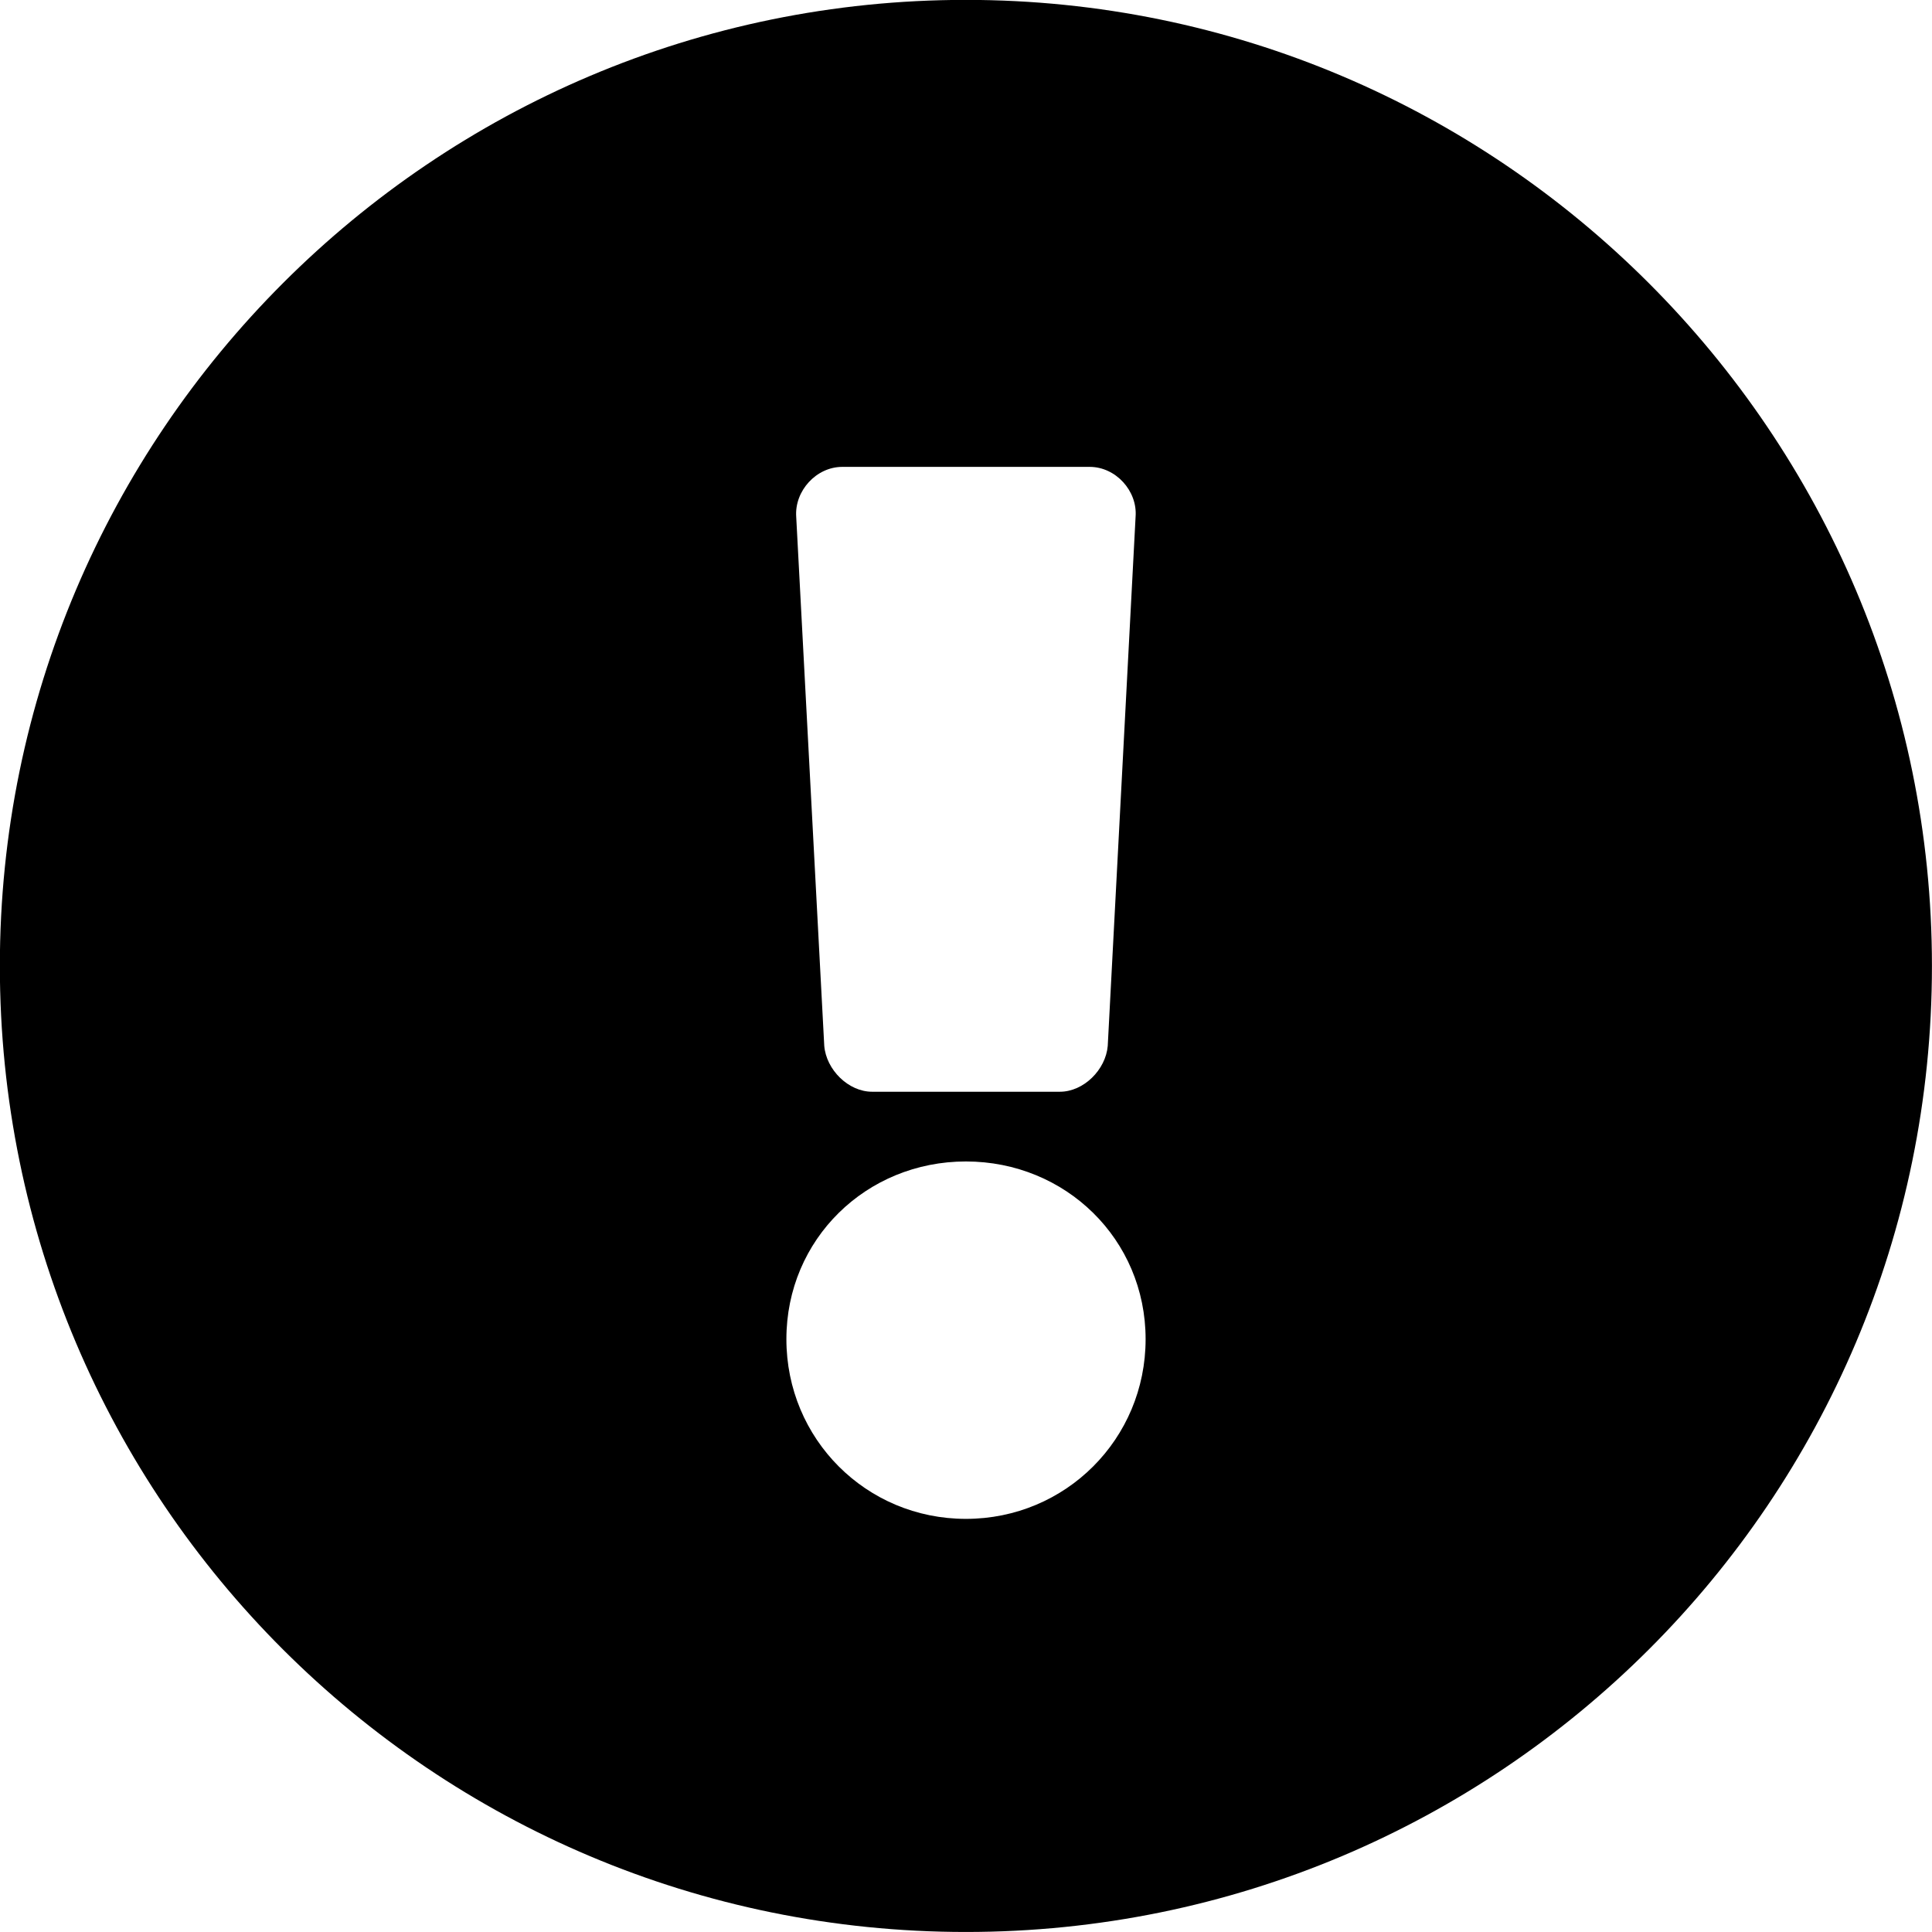 <?xml version='1.0' encoding='UTF-8'?>
<!-- This file was generated by dvisvgm 3.4.3 -->
<svg version='1.1' xmlns='http://www.w3.org/2000/svg' xmlns:xlink='http://www.w3.org/1999/xlink' width='13.501pt' height='13.501pt' viewBox='29.688 799.65 13.501 13.501'>
<defs>
<path id='g3-45' d='M9.803-3.736C9.803-6.396 7.641-8.558 4.981-8.558S.159-6.396 .159-3.736C.159-1.066 2.321 1.086 4.981 1.086S9.803-1.066 9.803-3.736ZM4.981-2.76C5.479-2.76 5.878-2.371 5.878-1.873S5.479-.976 4.981-.976S4.085-1.375 4.085-1.873S4.483-2.76 4.981-2.76ZM4.134-5.978C4.125-6.107 4.234-6.227 4.364-6.227H5.599C5.729-6.227 5.838-6.107 5.828-5.978L5.689-3.337C5.679-3.218 5.569-3.108 5.45-3.108H4.513C4.394-3.108 4.284-3.218 4.274-3.337L4.134-5.978Z'/>
</defs>
<g id='page1' transform='matrix(1.4 0 0 1.4 0 0)'>
<use x='21.046' y='579.736' xlink:href='#g3-45'/>
</g>
</svg>